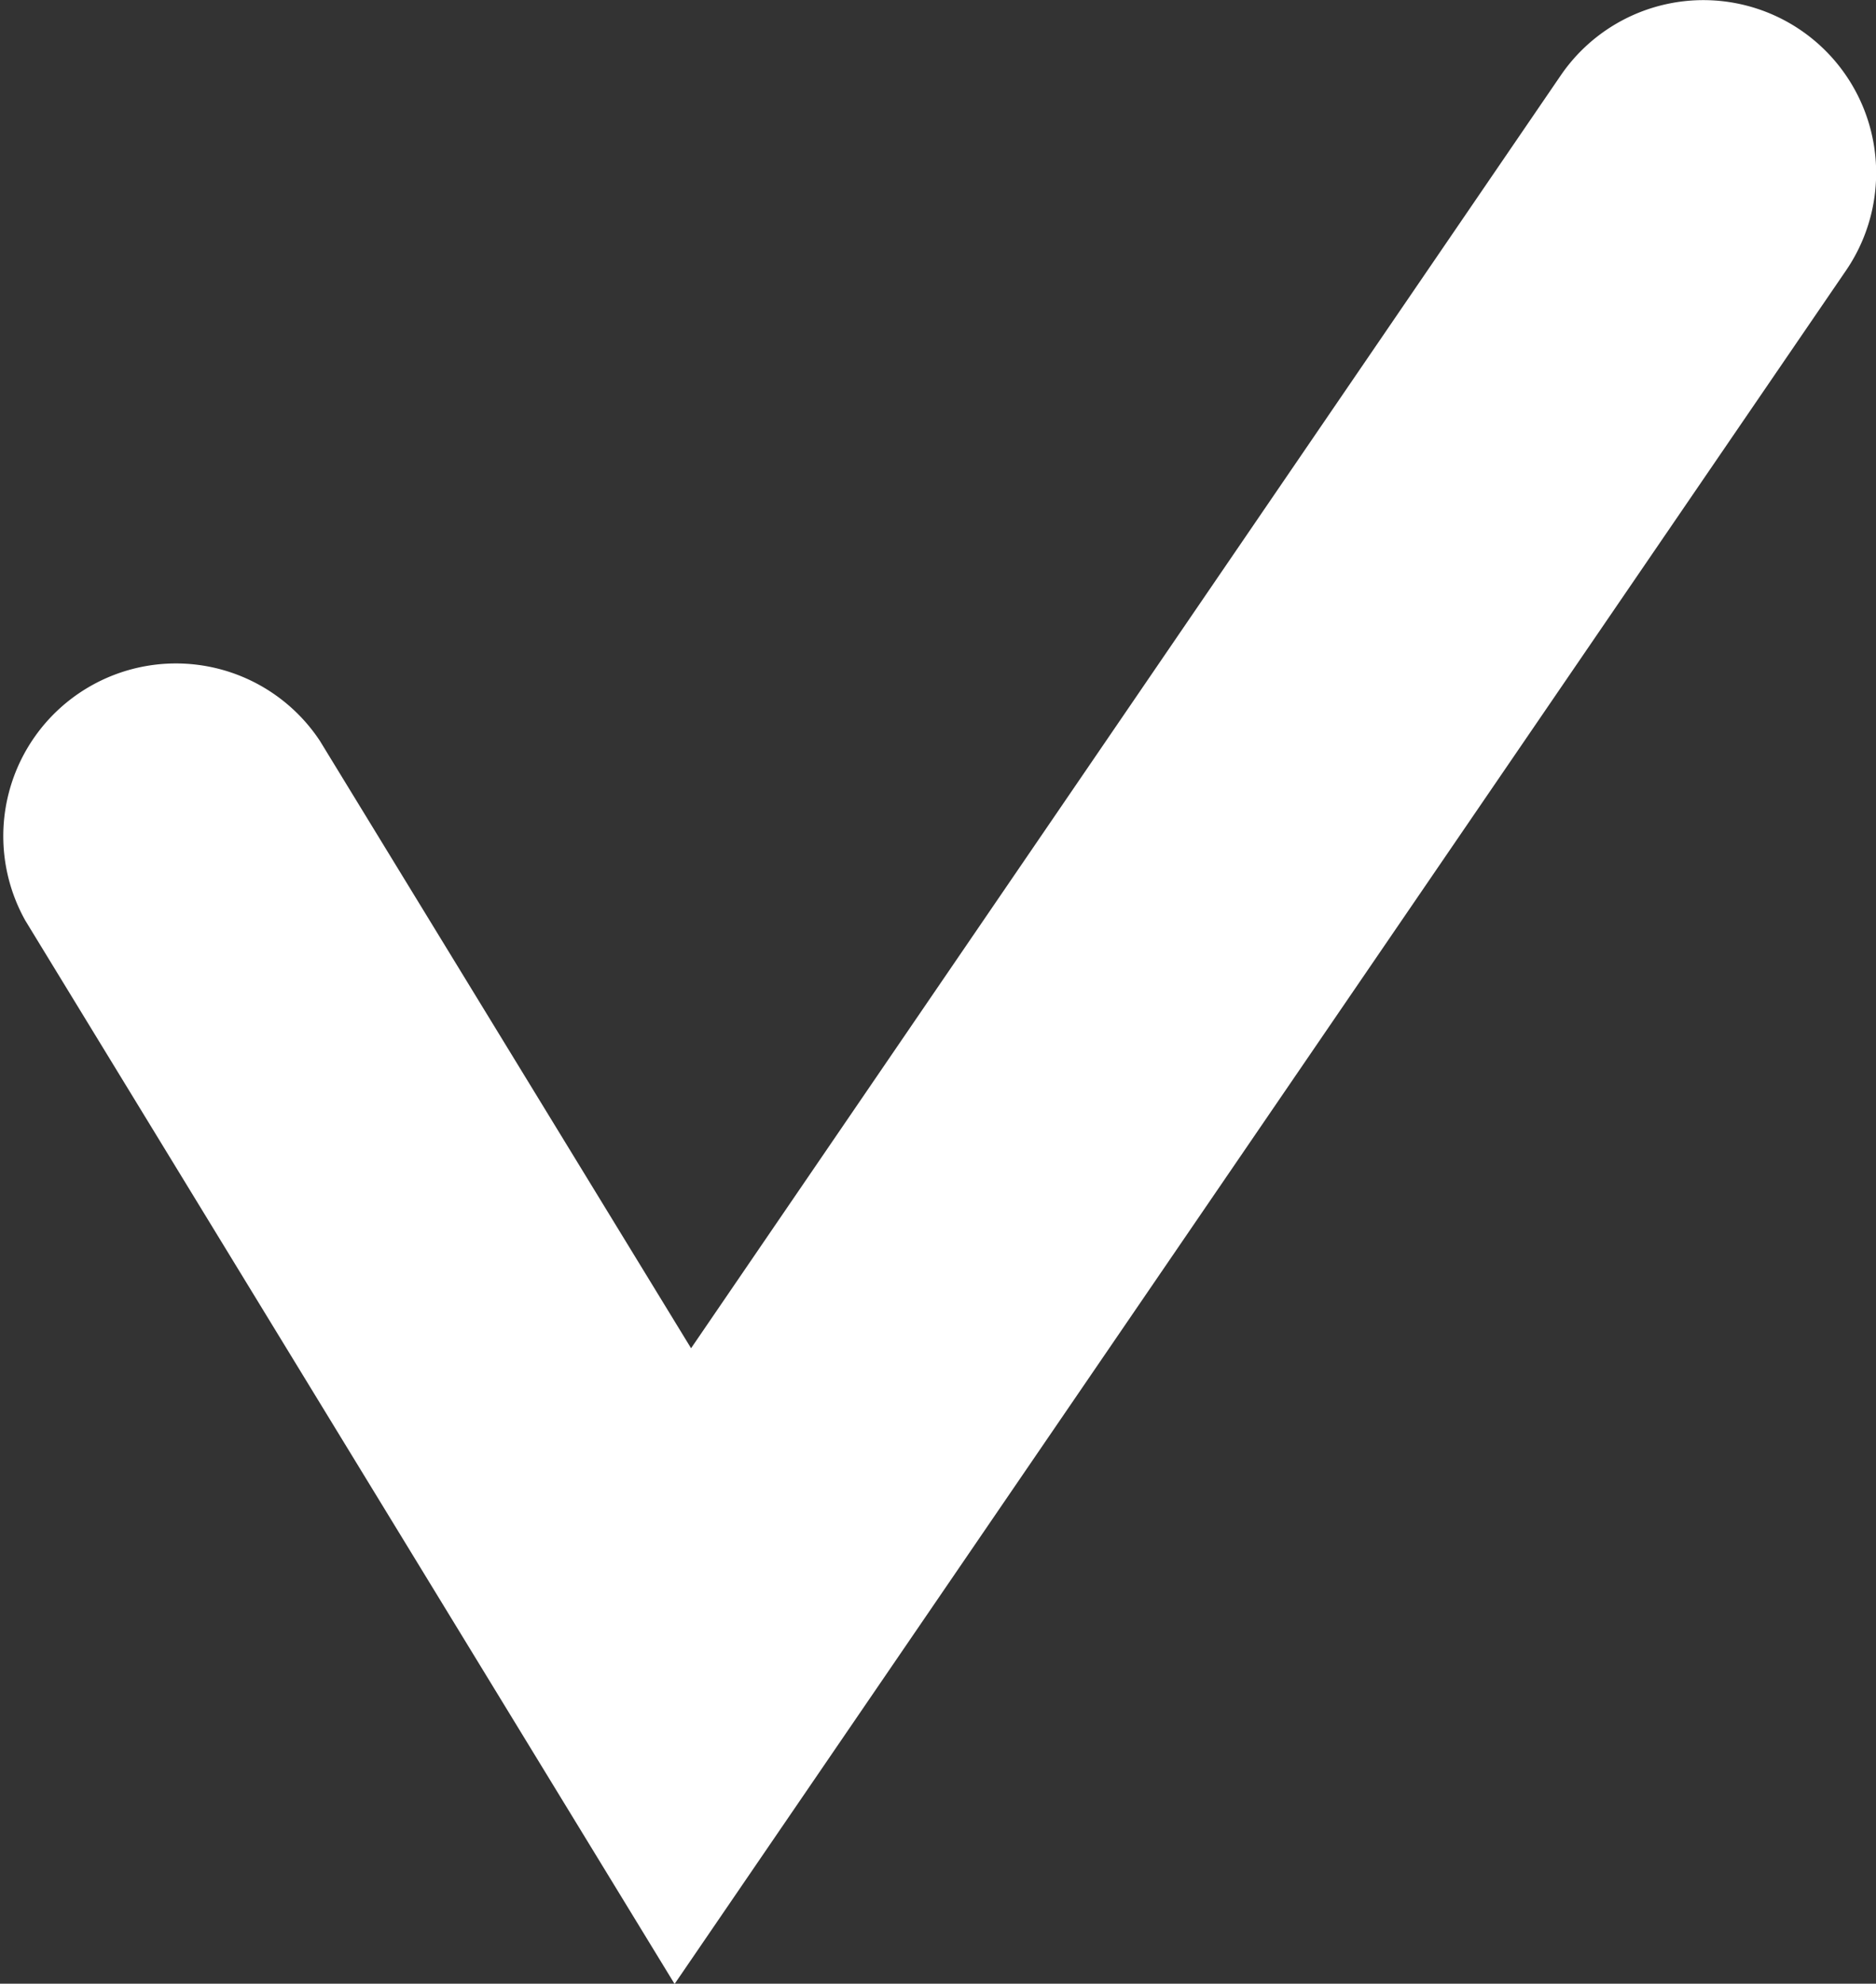 <?xml version="1.0"?>
<svg xmlns="http://www.w3.org/2000/svg" viewBox="0 0 67.16 70.99">
  <rect x="0" y="0" width="67.16" height="70.99" fill="#333333" stroke="none"/>
  <defs>
    <style>.cls-1{fill:#fff;}</style>
  </defs>
  <title>check</title>
  <g id="Layer_2" data-name="Layer 2">
    <g id="Layer_1-2" data-name="Layer 1">
      <path class="cls-1" d="M24.15,71,.91,32.95a6.18,6.18,0,0,1,10.54-6.44L24.74,48.25,55.88,2.69a6.18,6.18,0,0,1,10.2,7Z"/>
    </g>
  </g>
</svg>
